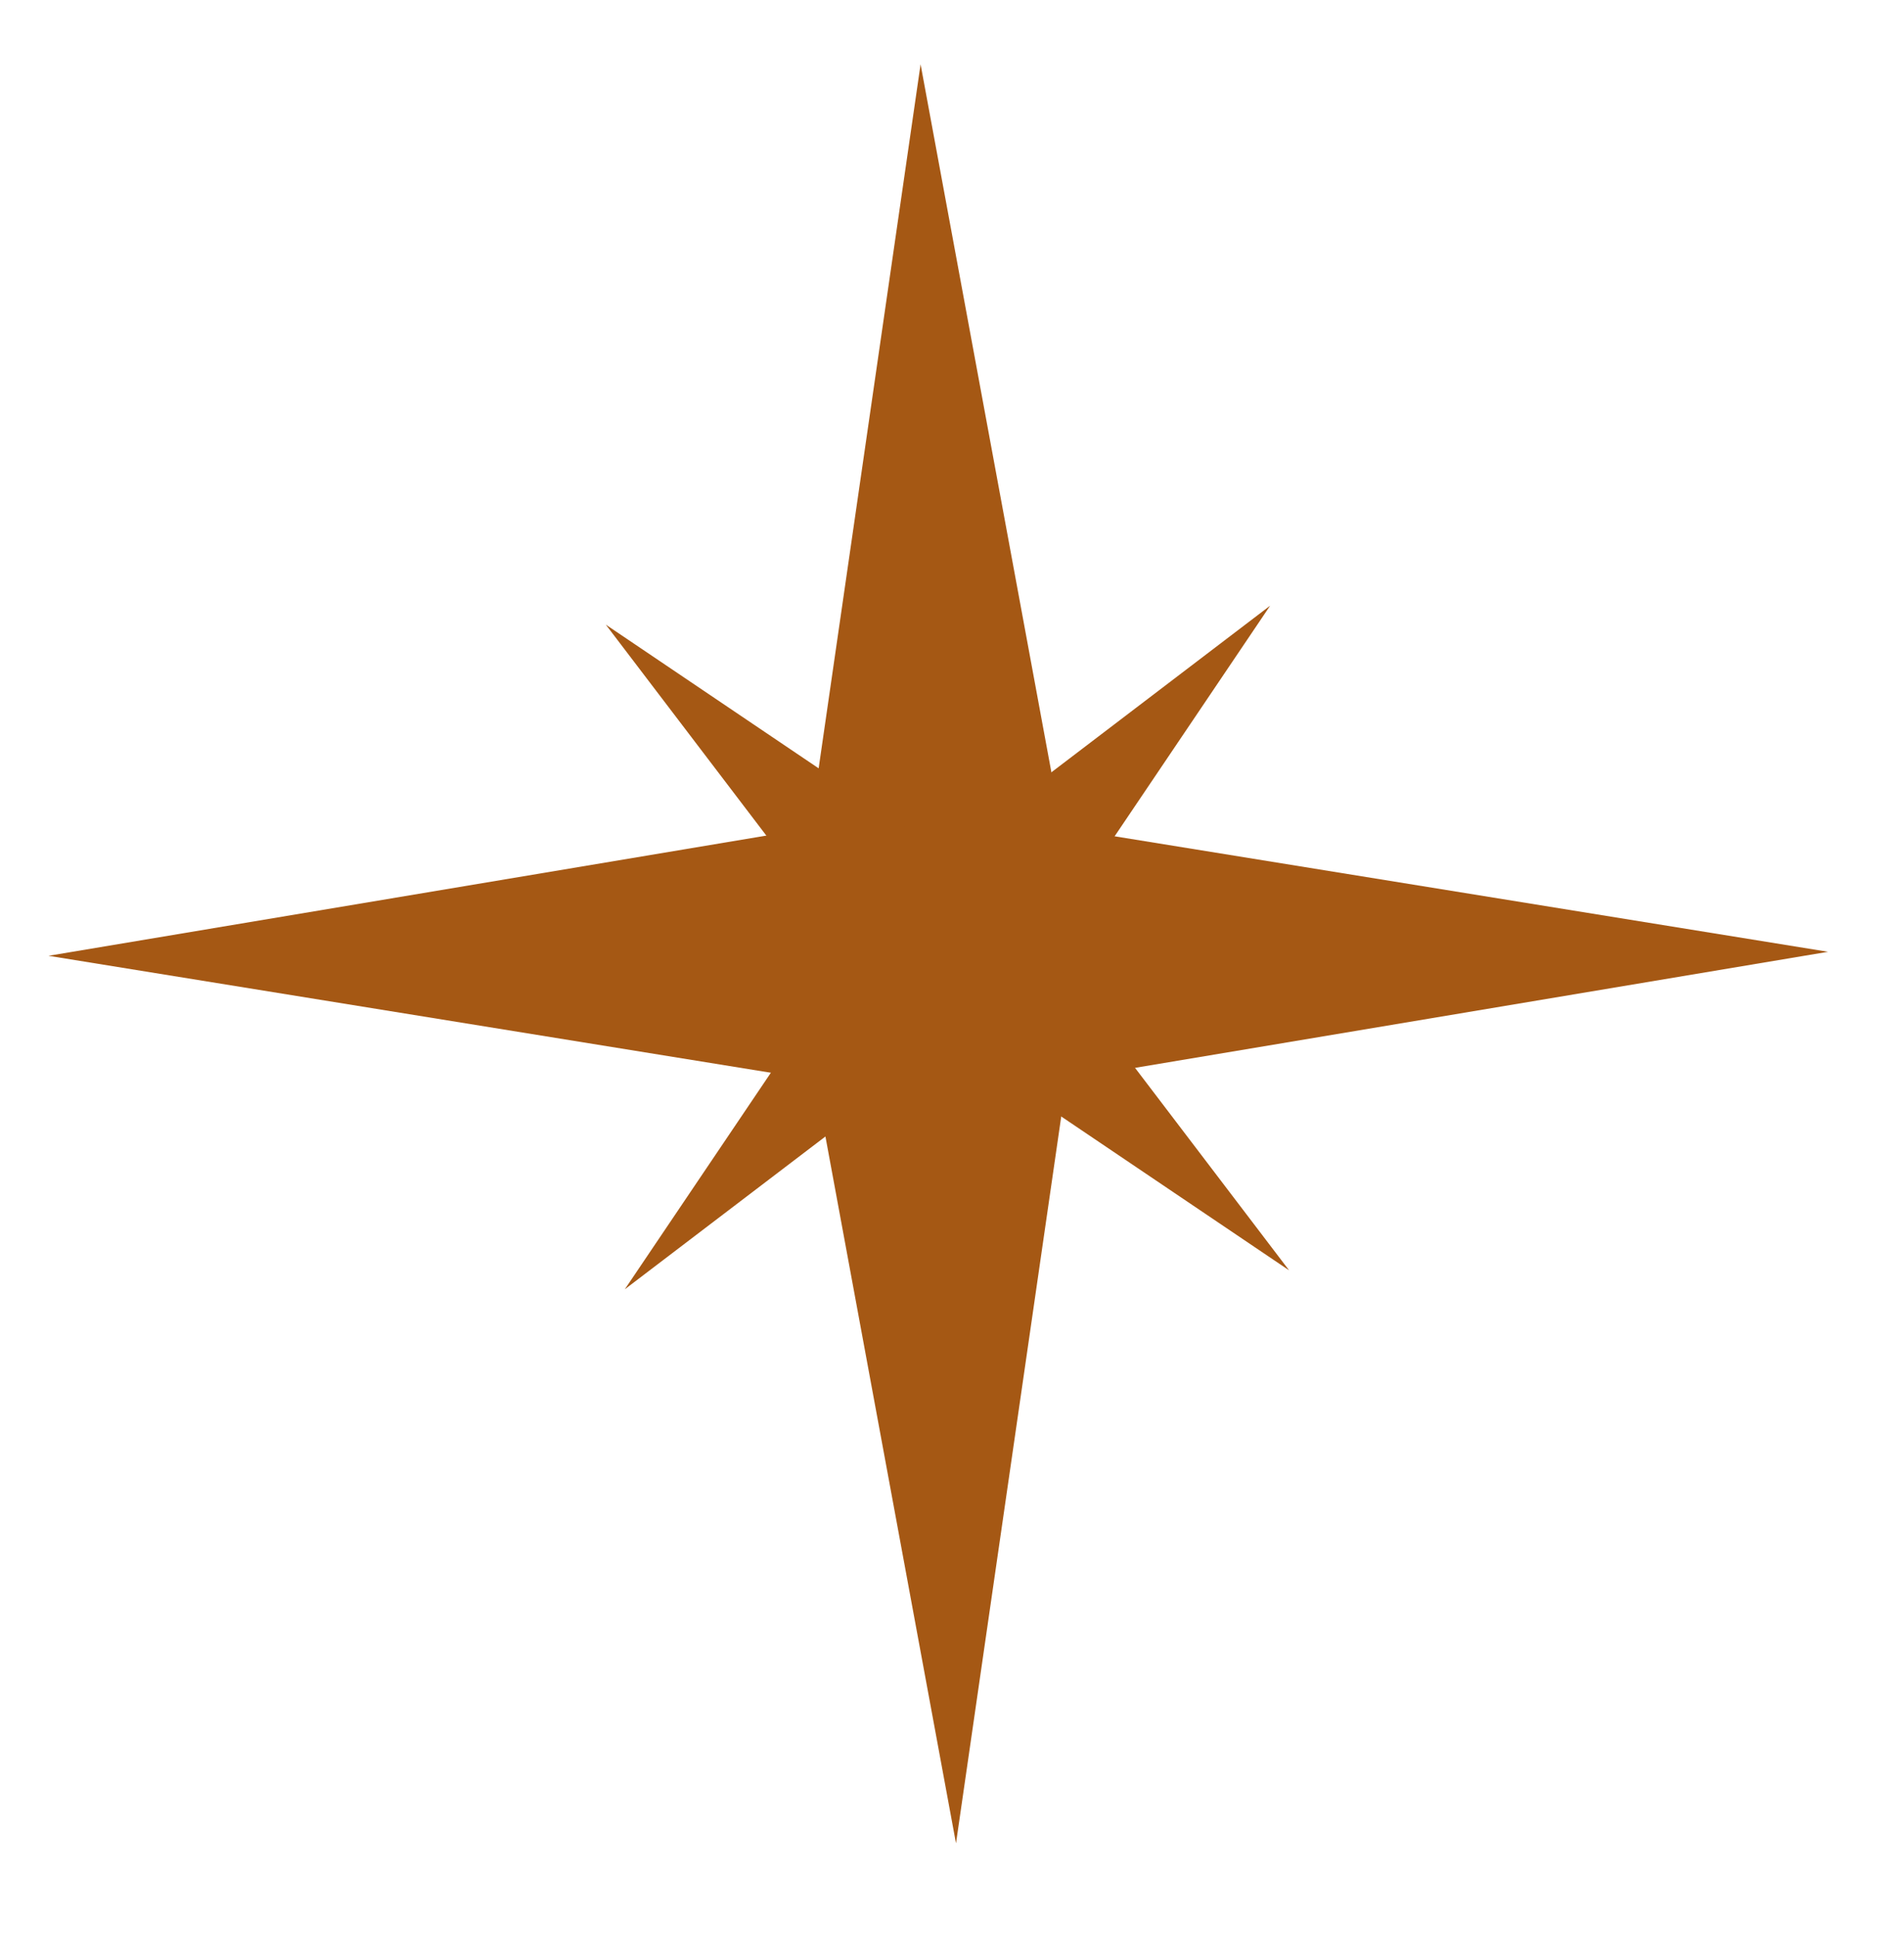 <?xml version="1.0" encoding="UTF-8"?> <svg xmlns="http://www.w3.org/2000/svg" width="60" height="61" viewBox="0 0 60 61" fill="none"> <path d="M29.01 2.025L33.455 26.07L57.607 29.978L33.612 33.994L30.126 58.057L25.682 34.012L1.529 30.104L25.524 26.088L29.01 2.025Z" fill="#A55814"></path> <path d="M40.026 19.076L32.818 29.758L40.623 40.011L29.942 32.803L19.689 40.608L26.897 29.927L19.091 19.674L29.773 26.882L40.026 19.076Z" fill="#A55814"></path> </svg> 